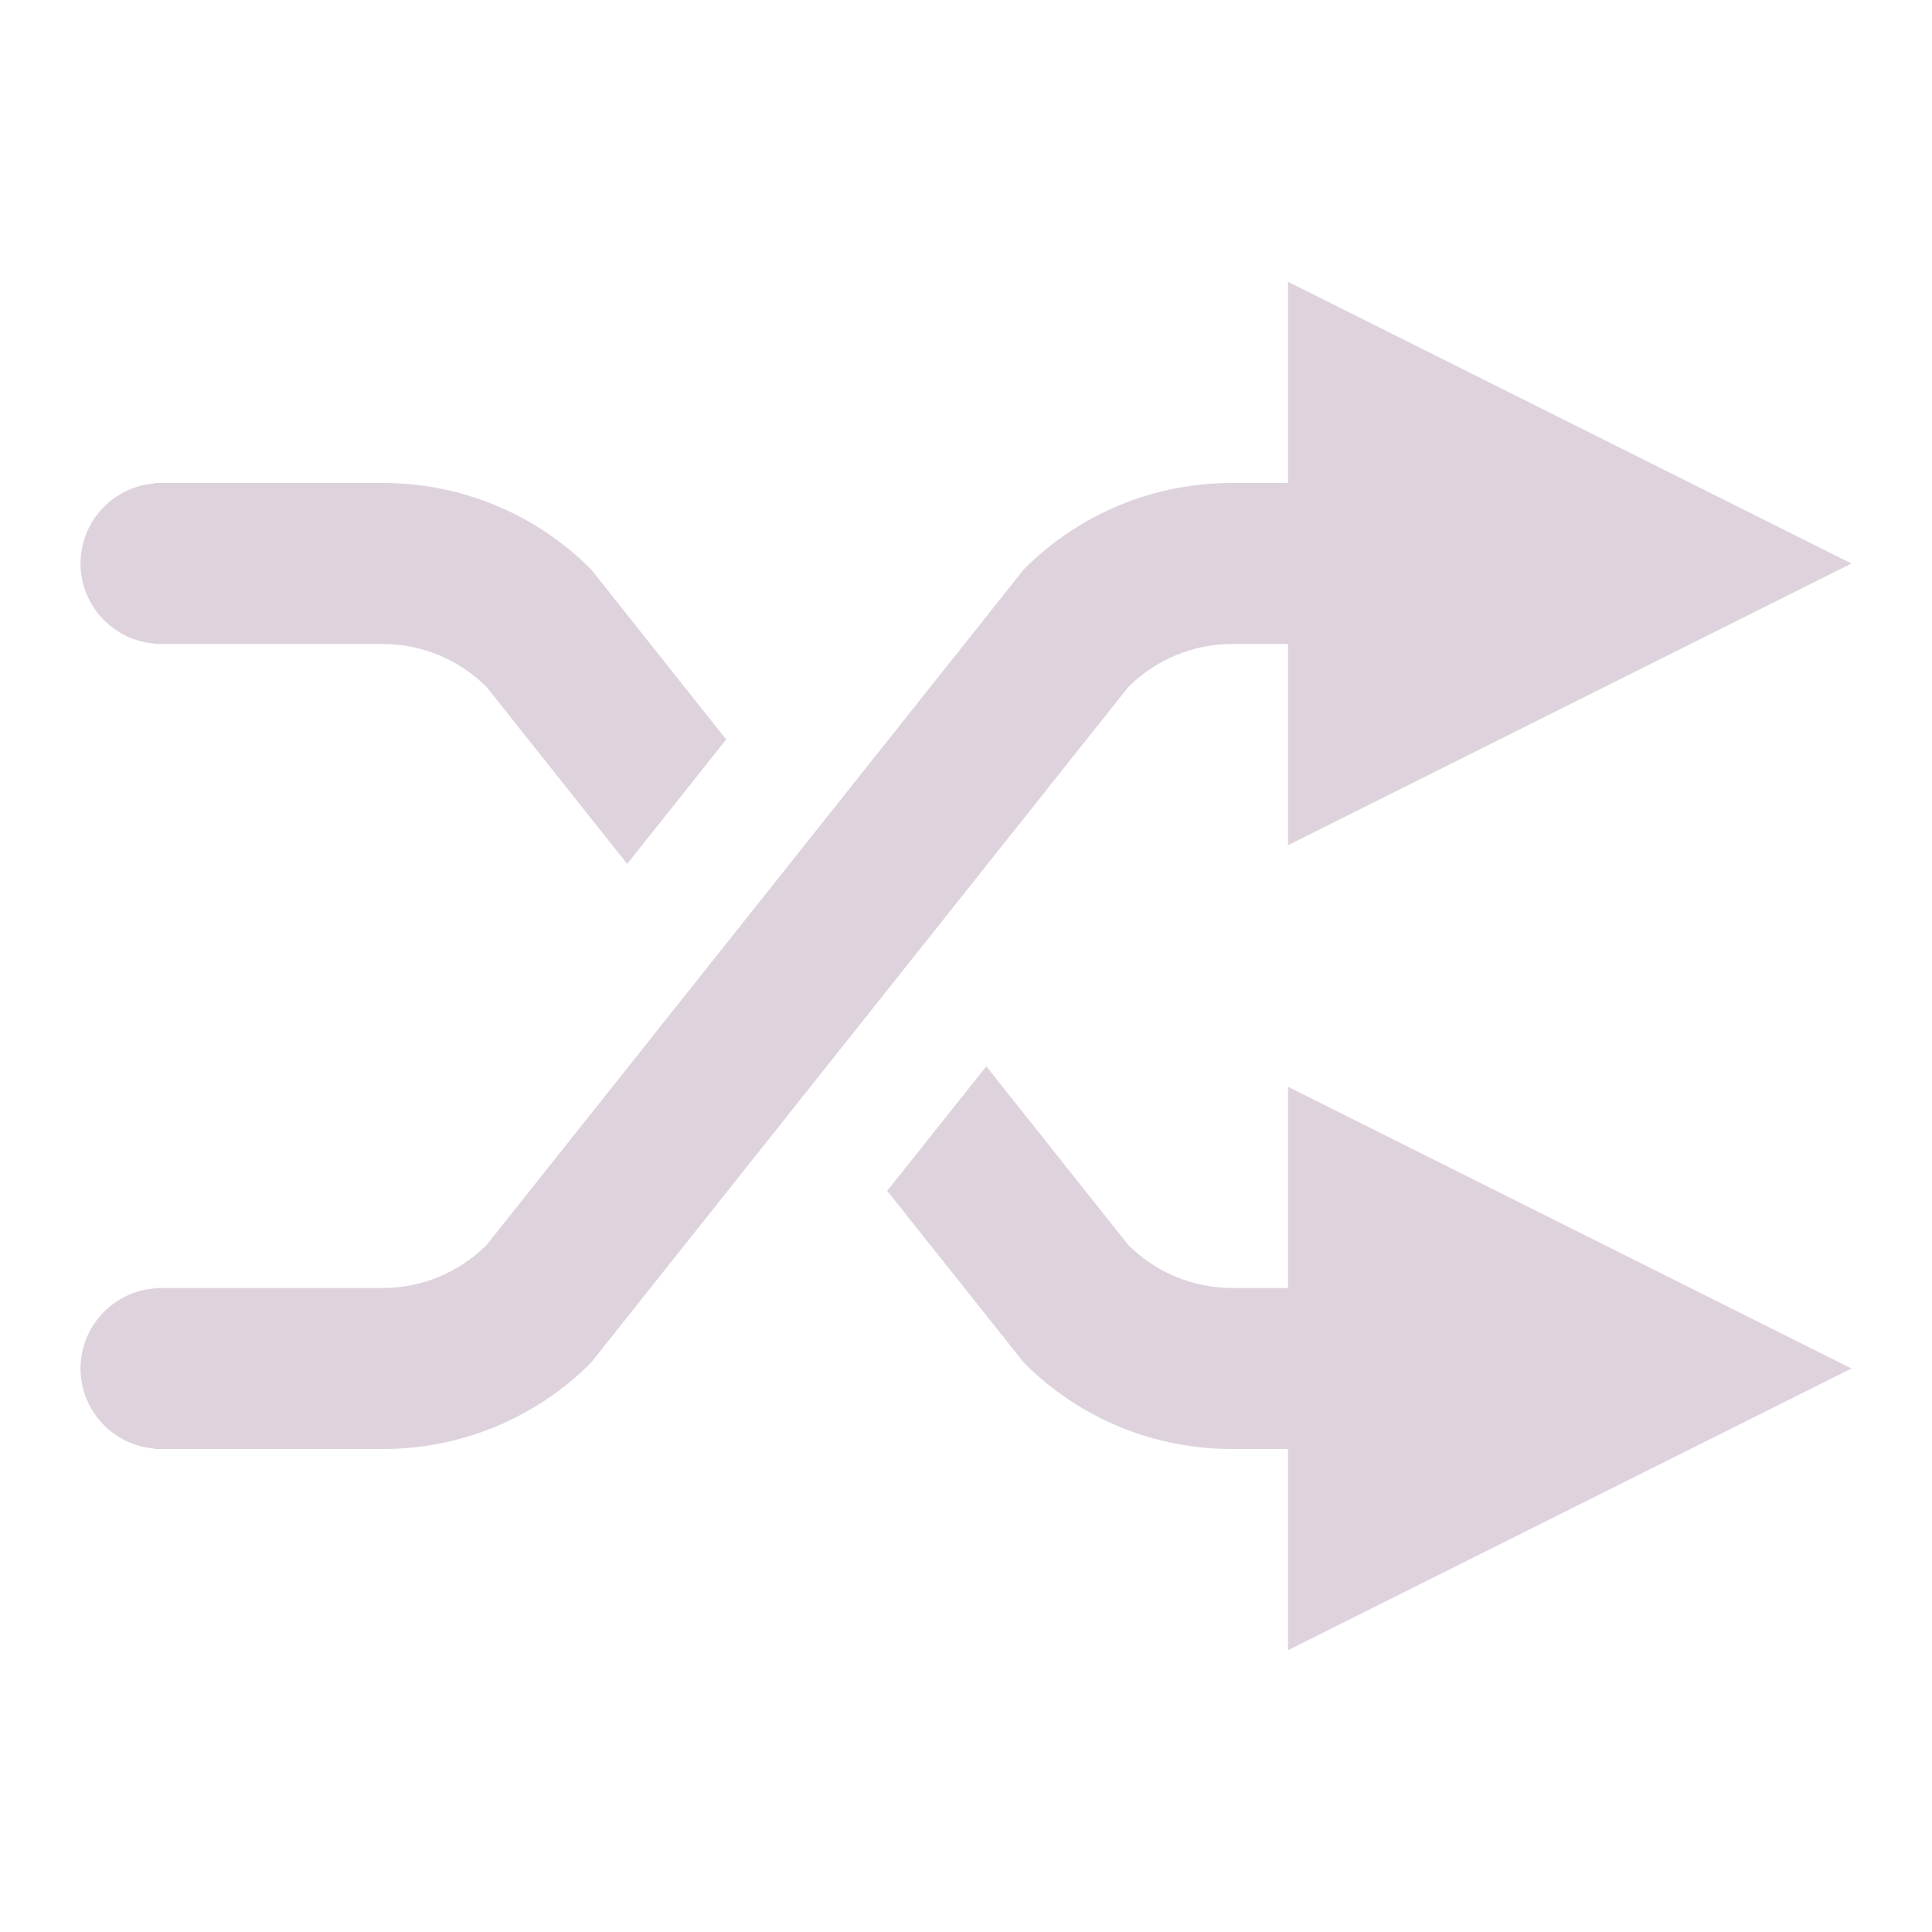 <?xml version="1.0" encoding="UTF-8" standalone="no"?>
<svg
   xmlns:dc="http://purl.org/dc/elements/1.1/"
   xmlns:cc="http://creativecommons.org/ns#"
   xmlns:rdf="http://www.w3.org/1999/02/22-rdf-syntax-ns#"
   xmlns:svg="http://www.w3.org/2000/svg"
   xmlns="http://www.w3.org/2000/svg"
   xmlns:xlink="http://www.w3.org/1999/xlink"
   xmlns:sodipodi="http://sodipodi.sourceforge.net/DTD/sodipodi-0.dtd"
   xmlns:inkscape="http://www.inkscape.org/namespaces/inkscape"
   id="Слой_1"
   data-name="Слой 1"
   viewBox="0 0 24 24"
   version="1.1"
   sodipodi:docname="exchange.svg"
   inkscape:version="1.0.1 (c497b03c, 2020-09-10)">
  <sodipodi:namedview
     pagecolor="#ffffff"
     bordercolor="#666666"
     borderopacity="1"
     objecttolerance="10"
     gridtolerance="10"
     guidetolerance="10"
     inkscape:pageopacity="0"
     inkscape:pageshadow="2"
     inkscape:window-width="1280"
     inkscape:window-height="715"
     id="namedview116980"
     showgrid="true"
     inkscape:zoom="19.524079"
     inkscape:cx="7.3257087"
     inkscape:cy="12.643335"
     inkscape:window-x="0"
     inkscape:window-y="23"
     inkscape:window-maximized="0"
     inkscape:current-layer="Слой_1"
     inkscape:document-rotation="0">
    <inkscape:grid
       type="xygrid"
       id="grid240653"
       spacingx="0.5"
       spacingy="0.5"
       color="#b5b5ff"
       opacity="0.125"
       empspacing="2" />
  </sodipodi:namedview>
  <defs
     id="defs116951">
    <style
       id="style116943">.cls-1{fill:none;stroke:#DED3DD;stroke-linecap:round;stroke-linejoin:round;}.cls-2{fill:#42B8EB;}.cls-3{fill:#f2647e;}.cls-4{fill:url(#Безымянный_градиент_19);}.cls-5{fill:url(#Безымянный_градиент_19-2);}.cls-6{fill:#fff;}</style>
    <linearGradient
       id="Безымянный_градиент_19"
       x1="12.216"
       y1="18"
       x2="21.278"
       y2="18"
       gradientUnits="userSpaceOnUse">
      <stop
         offset="0"
         stop-color="#ececec"
         id="stop116945" />
      <stop
         offset="1"
         stop-color="#c6c6c5"
         id="stop116947" />
    </linearGradient>
    <linearGradient
       id="Безымянный_градиент_19-2"
       x1="11.927"
       y1="15.822"
       x2="24.265"
       y2="15.822"
       xlink:href="#Безымянный_градиент_19" />
  </defs>
  <title
     id="title116953">exchange</title>
  <path
     id="path116971"
     style="display:inline;fill:#DED3DD;fill-opacity:1;stroke:none;stroke-width:1"
     d="M 15.307,6 C 14.335,5.997 13.404,6.383 12.719,7.072 L 6.047,15.463 C 5.704,15.807 5.238,16.001 4.752,16 H 2 1.93 v 0.004 C 1.407,16.041 1.001,16.476 1,17 c 7.505e-4,0.524 0.407,0.959 0.93,0.996 V 18 H 2 4.752 c 0.972,0.003 1.904,-0.383 2.59,-1.072 L 14.014,8.537 C 14.356,8.193 14.823,7.999 15.309,8 h 2.012 c 1.238,0.018 1.238,-2.018 0,-2 z"
     sodipodi:nodetypes="cccccccccccccccccc" />
  <path
     id="polygon116973"
     style="display:inline;fill:#DED3DD;fill-opacity:1;stroke-width:1"
     d="M 16,3.5 V 10.5 l 7,-3.5 z"
     class="cls-5"
     sodipodi:nodetypes="cccc" />
  <path
     id="polygon116977"
     style="display:inline;fill:#DED3DD;fill-opacity:1;stroke-width:1"
     d="M 16,13.5 V 20.5 L 23,17 Z"
     class="cls-6"
     sodipodi:nodetypes="cccc" />
  <path
     id="path116971-4"
     style="display:inline;fill:#DED3DD;fill-opacity:1;stroke:none;stroke-width:1"
     d="M 1.93 6 L 1.93 6.004 C 1.407 6.041 1.001 6.476 1 7 C 1.001 7.524 1.407 7.959 1.93 7.996 L 1.93 8 L 2 8 L 4.752 8 C 5.238 7.999 5.704 8.193 6.047 8.537 L 7.791 10.732 L 9.021 9.186 L 7.342 7.072 C 6.656 6.383 5.724 5.997 4.752 6 L 2 6 L 1.93 6 z M 12.252 13.246 L 11.021 14.793 L 12.719 16.928 C 13.404 17.617 14.335 18.003 15.307 18 L 17.32 18 C 18.559 18.018 18.559 15.982 17.32 16 L 15.309 16 C 14.823 16.001 14.356 15.807 14.014 15.463 L 12.252 13.246 z " />
</svg>
